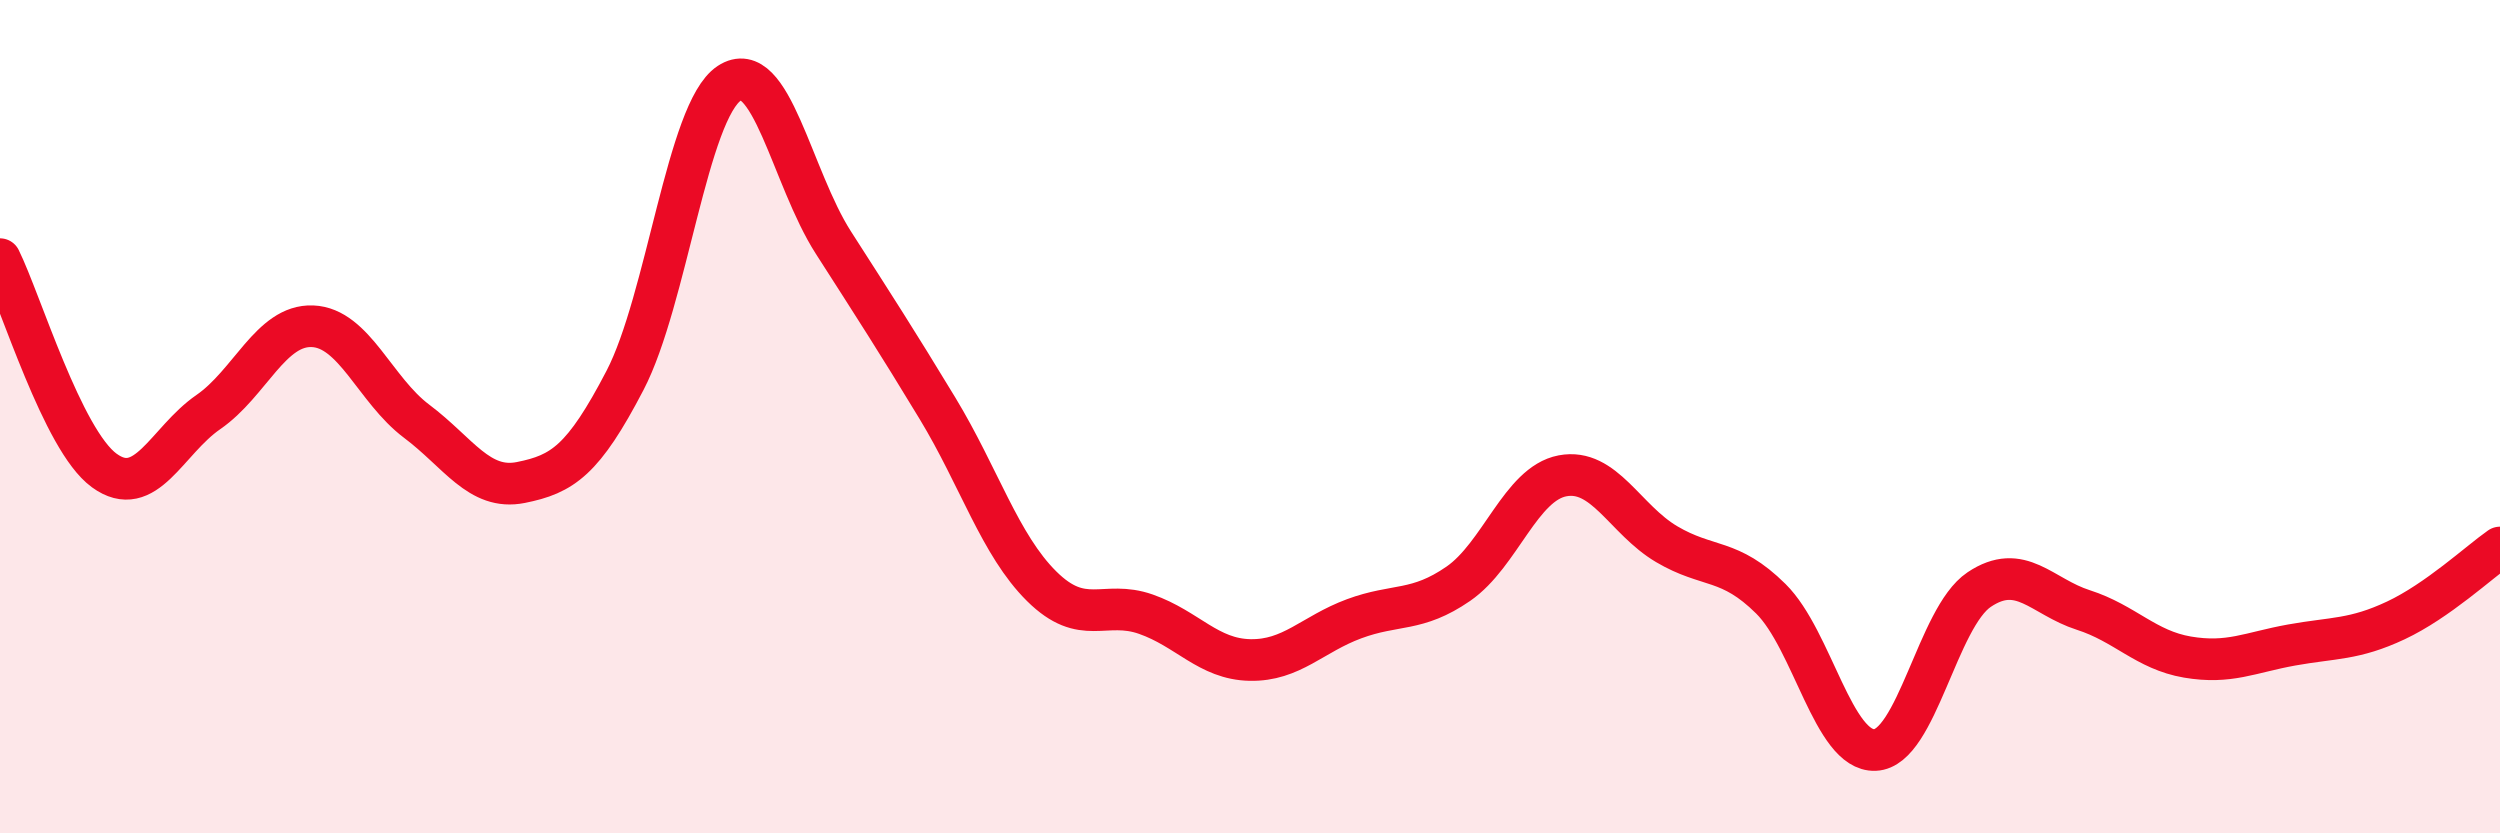 
    <svg width="60" height="20" viewBox="0 0 60 20" xmlns="http://www.w3.org/2000/svg">
      <path
        d="M 0,6.22 C 0.5,7.23 1.5,10.56 2.5,11.29 C 3.5,12.02 4,10.58 5,9.89 C 6,9.2 6.5,7.79 7.5,7.83 C 8.5,7.87 9,9.36 10,10.11 C 11,10.86 11.5,11.78 12.5,11.58 C 13.5,11.38 14,11.05 15,9.13 C 16,7.21 16.5,2.66 17.5,2 C 18.5,1.34 19,4.26 20,5.82 C 21,7.38 21.5,8.15 22.5,9.8 C 23.5,11.45 24,13.08 25,14.07 C 26,15.06 26.5,14.39 27.5,14.74 C 28.5,15.09 29,15.82 30,15.84 C 31,15.86 31.5,15.22 32.5,14.85 C 33.5,14.48 34,14.7 35,14.01 C 36,13.32 36.5,11.61 37.5,11.42 C 38.5,11.23 39,12.47 40,13.06 C 41,13.65 41.5,13.38 42.5,14.37 C 43.5,15.36 44,18.04 45,18 C 46,17.96 46.5,14.82 47.5,14.15 C 48.5,13.48 49,14.32 50,14.64 C 51,14.96 51.5,15.6 52.5,15.77 C 53.5,15.94 54,15.66 55,15.48 C 56,15.3 56.5,15.36 57.5,14.89 C 58.5,14.42 59.5,13.49 60,13.14L60 20L0 20Z"
        fill="#EB0A25"
        opacity="0.1"
        stroke-linecap="round"
        stroke-linejoin="round"
      />
      <path
        d="M 0,6.22 C 0.5,7.23 1.5,10.56 2.5,11.29 C 3.5,12.02 4,10.58 5,9.89 C 6,9.2 6.5,7.79 7.5,7.83 C 8.5,7.87 9,9.36 10,10.11 C 11,10.86 11.5,11.78 12.5,11.58 C 13.5,11.38 14,11.05 15,9.13 C 16,7.21 16.5,2.66 17.5,2 C 18.5,1.34 19,4.26 20,5.82 C 21,7.38 21.5,8.15 22.5,9.8 C 23.5,11.45 24,13.08 25,14.07 C 26,15.06 26.5,14.39 27.5,14.74 C 28.5,15.09 29,15.82 30,15.84 C 31,15.86 31.5,15.22 32.5,14.85 C 33.5,14.48 34,14.7 35,14.01 C 36,13.32 36.5,11.61 37.5,11.42 C 38.5,11.23 39,12.47 40,13.06 C 41,13.65 41.5,13.38 42.5,14.37 C 43.5,15.36 44,18.04 45,18 C 46,17.96 46.5,14.82 47.5,14.15 C 48.5,13.48 49,14.32 50,14.64 C 51,14.96 51.5,15.6 52.5,15.77 C 53.5,15.94 54,15.66 55,15.48 C 56,15.3 56.5,15.36 57.5,14.89 C 58.5,14.42 59.5,13.49 60,13.14"
        stroke="#EB0A25"
        stroke-width="1"
        fill="none"
        stroke-linecap="round"
        stroke-linejoin="round"
      />
    </svg>
  